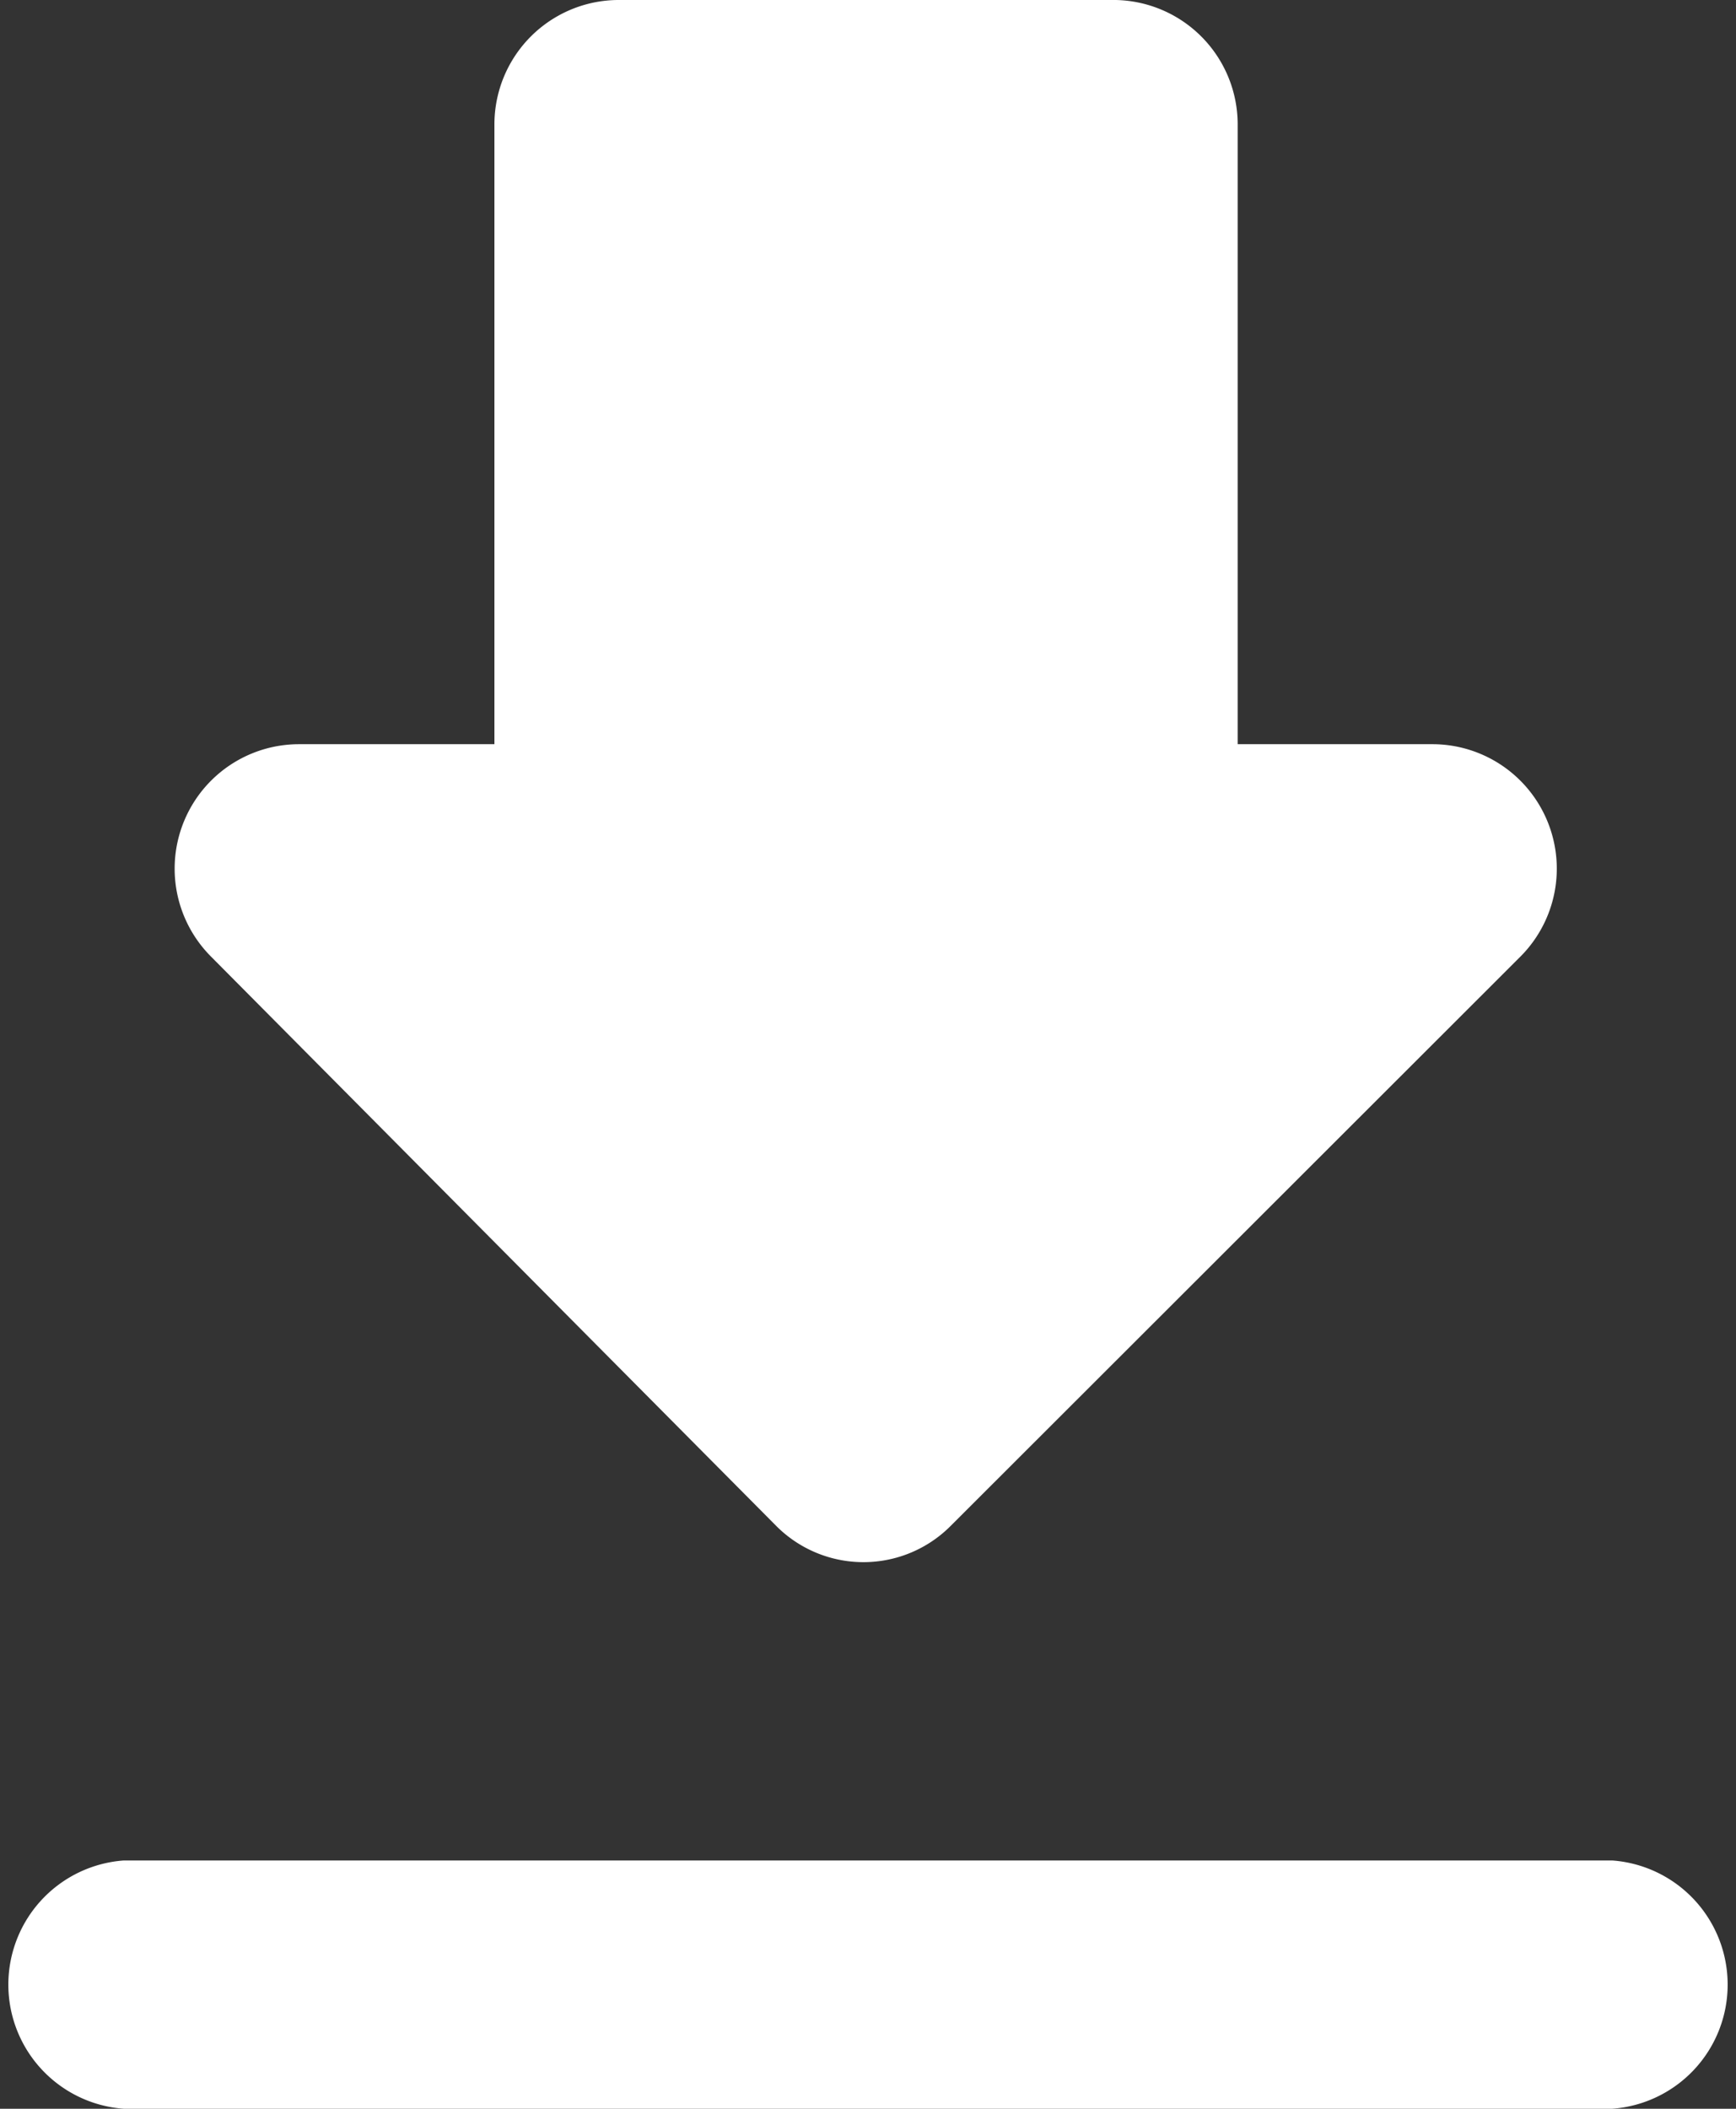 <svg xmlns="http://www.w3.org/2000/svg" viewBox="0 0 26.65 32.36"><rect x="0" y="0" width="26.65" height="32.36" fill="#333333" stroke="none"/><defs><style>.cls-1{fill:#fff;fill-rule:evenodd;}</style></defs><title>下载</title><g id="图层_2" data-name="图层 2"><g id="图层_1-2" data-name="图层 1"><path class="cls-1" d="M19,11.42h3a1.91,1.91,0,0,1,1.34,3.26l-8.74,8.73a1.89,1.89,0,0,1-2.69,0L3.24,14.68a1.91,1.91,0,0,1,1.35-3.26h3V1.9A1.91,1.91,0,0,1,9.52,0h7.61A1.91,1.91,0,0,1,19,1.9ZM1.9,32.36a1.91,1.91,0,0,1,0-3.81H24.75a1.91,1.91,0,0,1,0,3.81Z"/></g></g></svg>